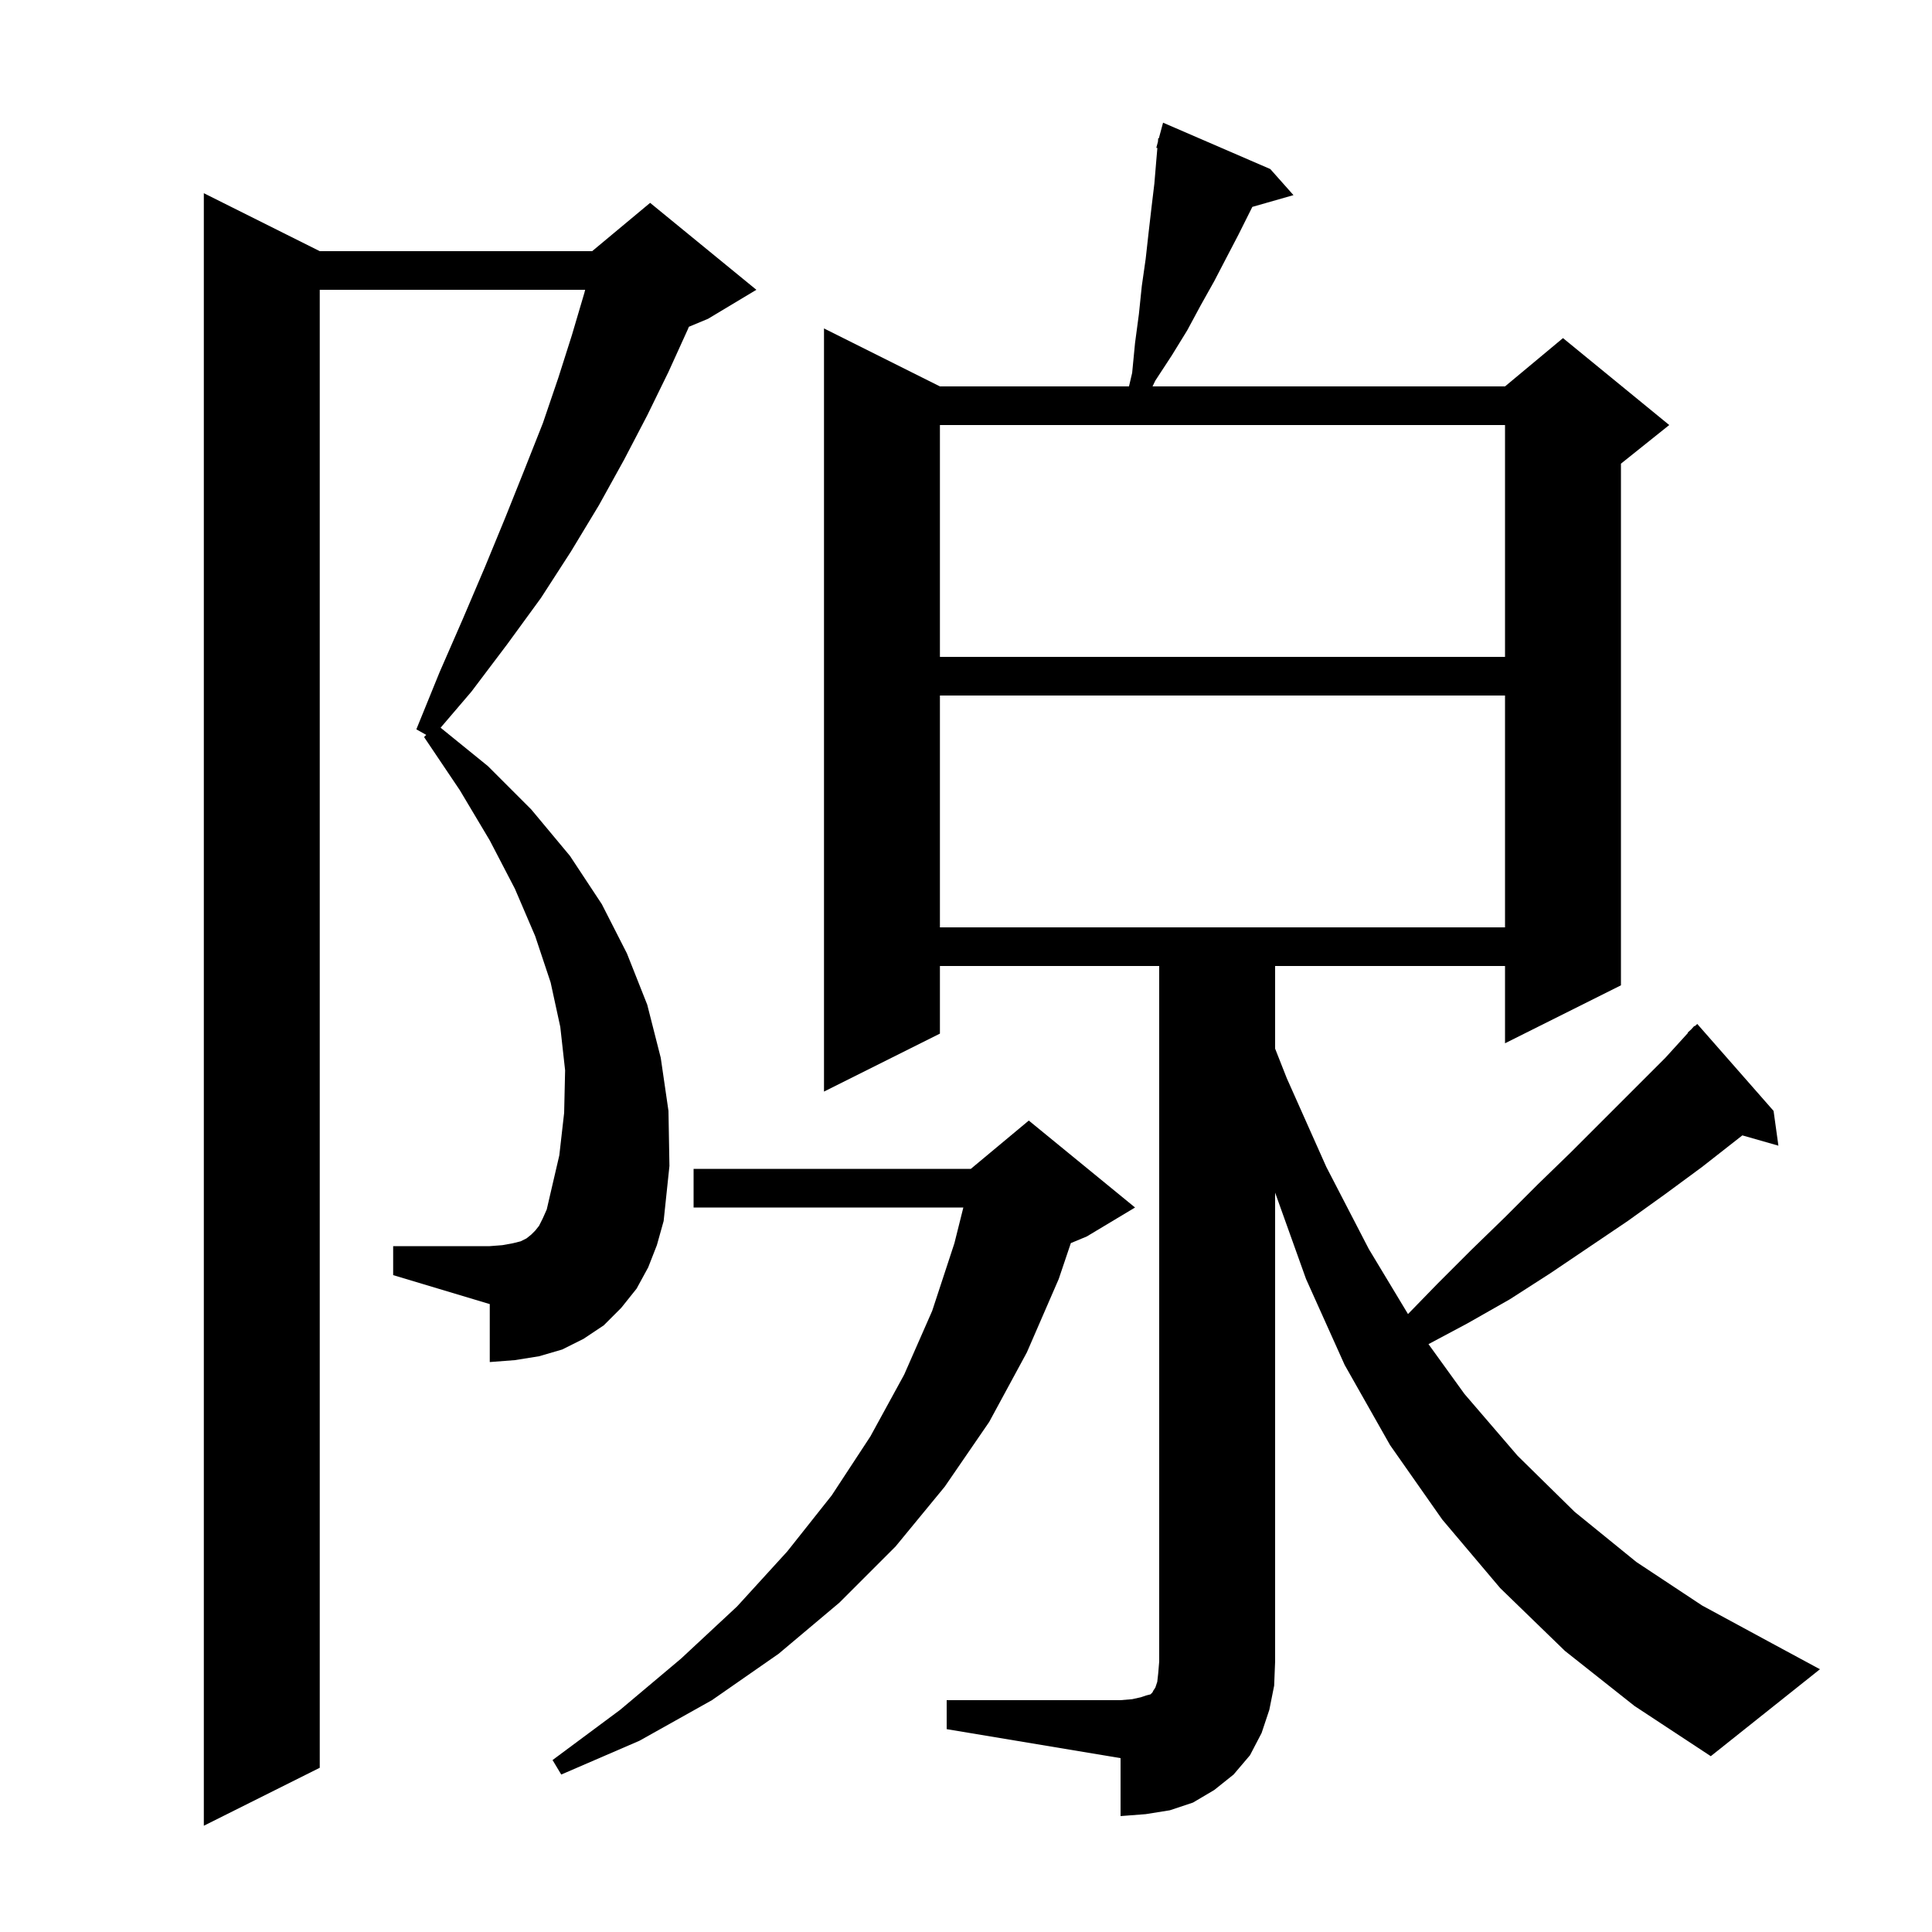 <svg xmlns="http://www.w3.org/2000/svg" xmlns:xlink="http://www.w3.org/1999/xlink" version="1.1" baseProfile="full" viewBox="0 0 200 200" width="200" height="200"><g fill="currentColor"><path d="M 67.1 131.2 L 65.9 133.4 L 64.3 135.4 L 62.5 137.2 L 60.4 138.6 L 58.2 139.7 L 55.8 140.4 L 53.3 140.8 L 50.7 141.0 L 50.7 135.0 L 40.7 132.0 L 40.7 129.0 L 50.7 129.0 L 52.0 128.9 L 53.1 128.7 L 53.9 128.5 L 54.5 128.2 L 55.0 127.8 L 55.4 127.4 L 55.8 126.9 L 56.2 126.1 L 56.6 125.2 L 56.9 123.9 L 57.9 119.6 L 58.4 115.2 L 58.5 110.8 L 58.0 106.3 L 57.0 101.7 L 55.4 96.9 L 53.3 92.0 L 50.7 87.0 L 47.6 81.8 L 43.9 76.3 L 44.124 76.076 L 43.1 75.5 L 45.5 69.6 L 47.9 64.1 L 50.2 58.7 L 52.3 53.6 L 54.3 48.6 L 56.2 43.8 L 57.8 39.1 L 59.2 34.7 L 60.5 30.3 L 60.573 30.0 L 33.1 30.0 L 33.1 183.0 L 21.1 189.0 L 21.1 20.0 L 33.1 26.0 L 61.3 26.0 L 67.3 21.0 L 78.3 30.0 L 73.3 33.0 L 71.311 33.829 L 71.2 34.1 L 69.2 38.5 L 67.0 43.0 L 64.6 47.6 L 62.0 52.3 L 59.1 57.1 L 56.0 61.9 L 52.5 66.7 L 48.8 71.6 L 45.611 75.333 L 50.5 79.3 L 55.0 83.8 L 59.0 88.6 L 62.3 93.6 L 64.9 98.7 L 67.0 104.0 L 68.4 109.5 L 69.2 115.0 L 69.3 120.7 L 68.7 126.4 L 68.0 128.9 Z M 98.0 176.0 L 116.0 176.0 L 117.2 175.9 L 118.1 175.7 L 118.7 175.5 L 119.1 175.4 L 119.3 175.2 L 119.4 175.0 L 119.6 174.7 L 119.8 174.1 L 119.9 173.2 L 120.0 172.0 L 120.0 100.0 L 97.3 100.0 L 97.3 107.0 L 85.3 113.0 L 85.3 34.0 L 97.3 40.0 L 116.873 40.0 L 117.2 38.6 L 117.5 35.5 L 117.9 32.5 L 118.2 29.6 L 118.6 26.8 L 118.9 24.1 L 119.2 21.5 L 119.5 19.0 L 119.7 16.6 L 119.811 15.321 L 119.7 15.3 L 119.867 14.68 L 119.9 14.3 L 119.964 14.318 L 120.4 12.7 L 131.5 17.5 L 133.9 20.2 L 129.642 21.417 L 128.2 24.3 L 127.0 26.6 L 125.7 29.1 L 124.3 31.6 L 122.9 34.2 L 121.3 36.8 L 119.6 39.4 L 119.31 40.0 L 155.8 40.0 L 161.8 35.0 L 172.8 44.0 L 167.8 48.0 L 167.8 102.0 L 155.8 108.0 L 155.8 100.0 L 132.0 100.0 L 132.0 108.554 L 133.2 111.6 L 137.3 120.8 L 141.7 129.3 L 145.756 136.031 L 148.8 132.9 L 152.3 129.4 L 155.8 126.0 L 159.2 122.6 L 162.6 119.3 L 172.4 109.5 L 174.735 106.932 L 174.7 106.9 L 175.05 106.585 L 175.4 106.2 L 175.435 106.238 L 175.7 106.0 L 183.6 115.0 L 184.1 118.6 L 180.368 117.534 L 176.2 120.8 L 172.4 123.6 L 168.5 126.4 L 160.5 131.8 L 156.3 134.5 L 151.9 137.0 L 147.877 139.145 L 151.6 144.3 L 157.1 150.7 L 163.0 156.5 L 169.4 161.7 L 176.2 166.2 L 183.4 170.1 L 188.4 172.8 L 177.1 181.8 L 169.2 176.6 L 162.0 170.9 L 155.3 164.4 L 149.3 157.3 L 143.9 149.6 L 139.2 141.3 L 135.2 132.4 L 132.0 123.459 L 132.0 172.0 L 131.9 174.5 L 131.4 177.0 L 130.6 179.4 L 129.4 181.7 L 127.7 183.7 L 125.7 185.3 L 123.5 186.6 L 121.1 187.4 L 118.6 187.8 L 116.0 188.0 L 116.0 182.0 L 98.0 179.0 Z M 117.5 125.0 L 112.5 128.0 L 110.853 128.686 L 109.6 132.4 L 106.3 140.0 L 102.4 147.2 L 97.8 153.9 L 92.7 160.1 L 86.9 165.9 L 80.6 171.2 L 73.7 176.0 L 66.2 180.2 L 58.1 183.7 L 57.2 182.2 L 64.2 177.0 L 70.5 171.7 L 76.3 166.3 L 81.5 160.6 L 86.1 154.8 L 90.1 148.7 L 93.6 142.3 L 96.5 135.7 L 98.8 128.7 L 99.725 125.0 L 71.8 125.0 L 71.8 121.0 L 100.5 121.0 L 106.5 116.0 Z M 97.3 72.0 L 97.3 96.0 L 155.8 96.0 L 155.8 72.0 Z M 97.3 44.0 L 97.3 68.0 L 155.8 68.0 L 155.8 44.0 Z "/></g></svg>